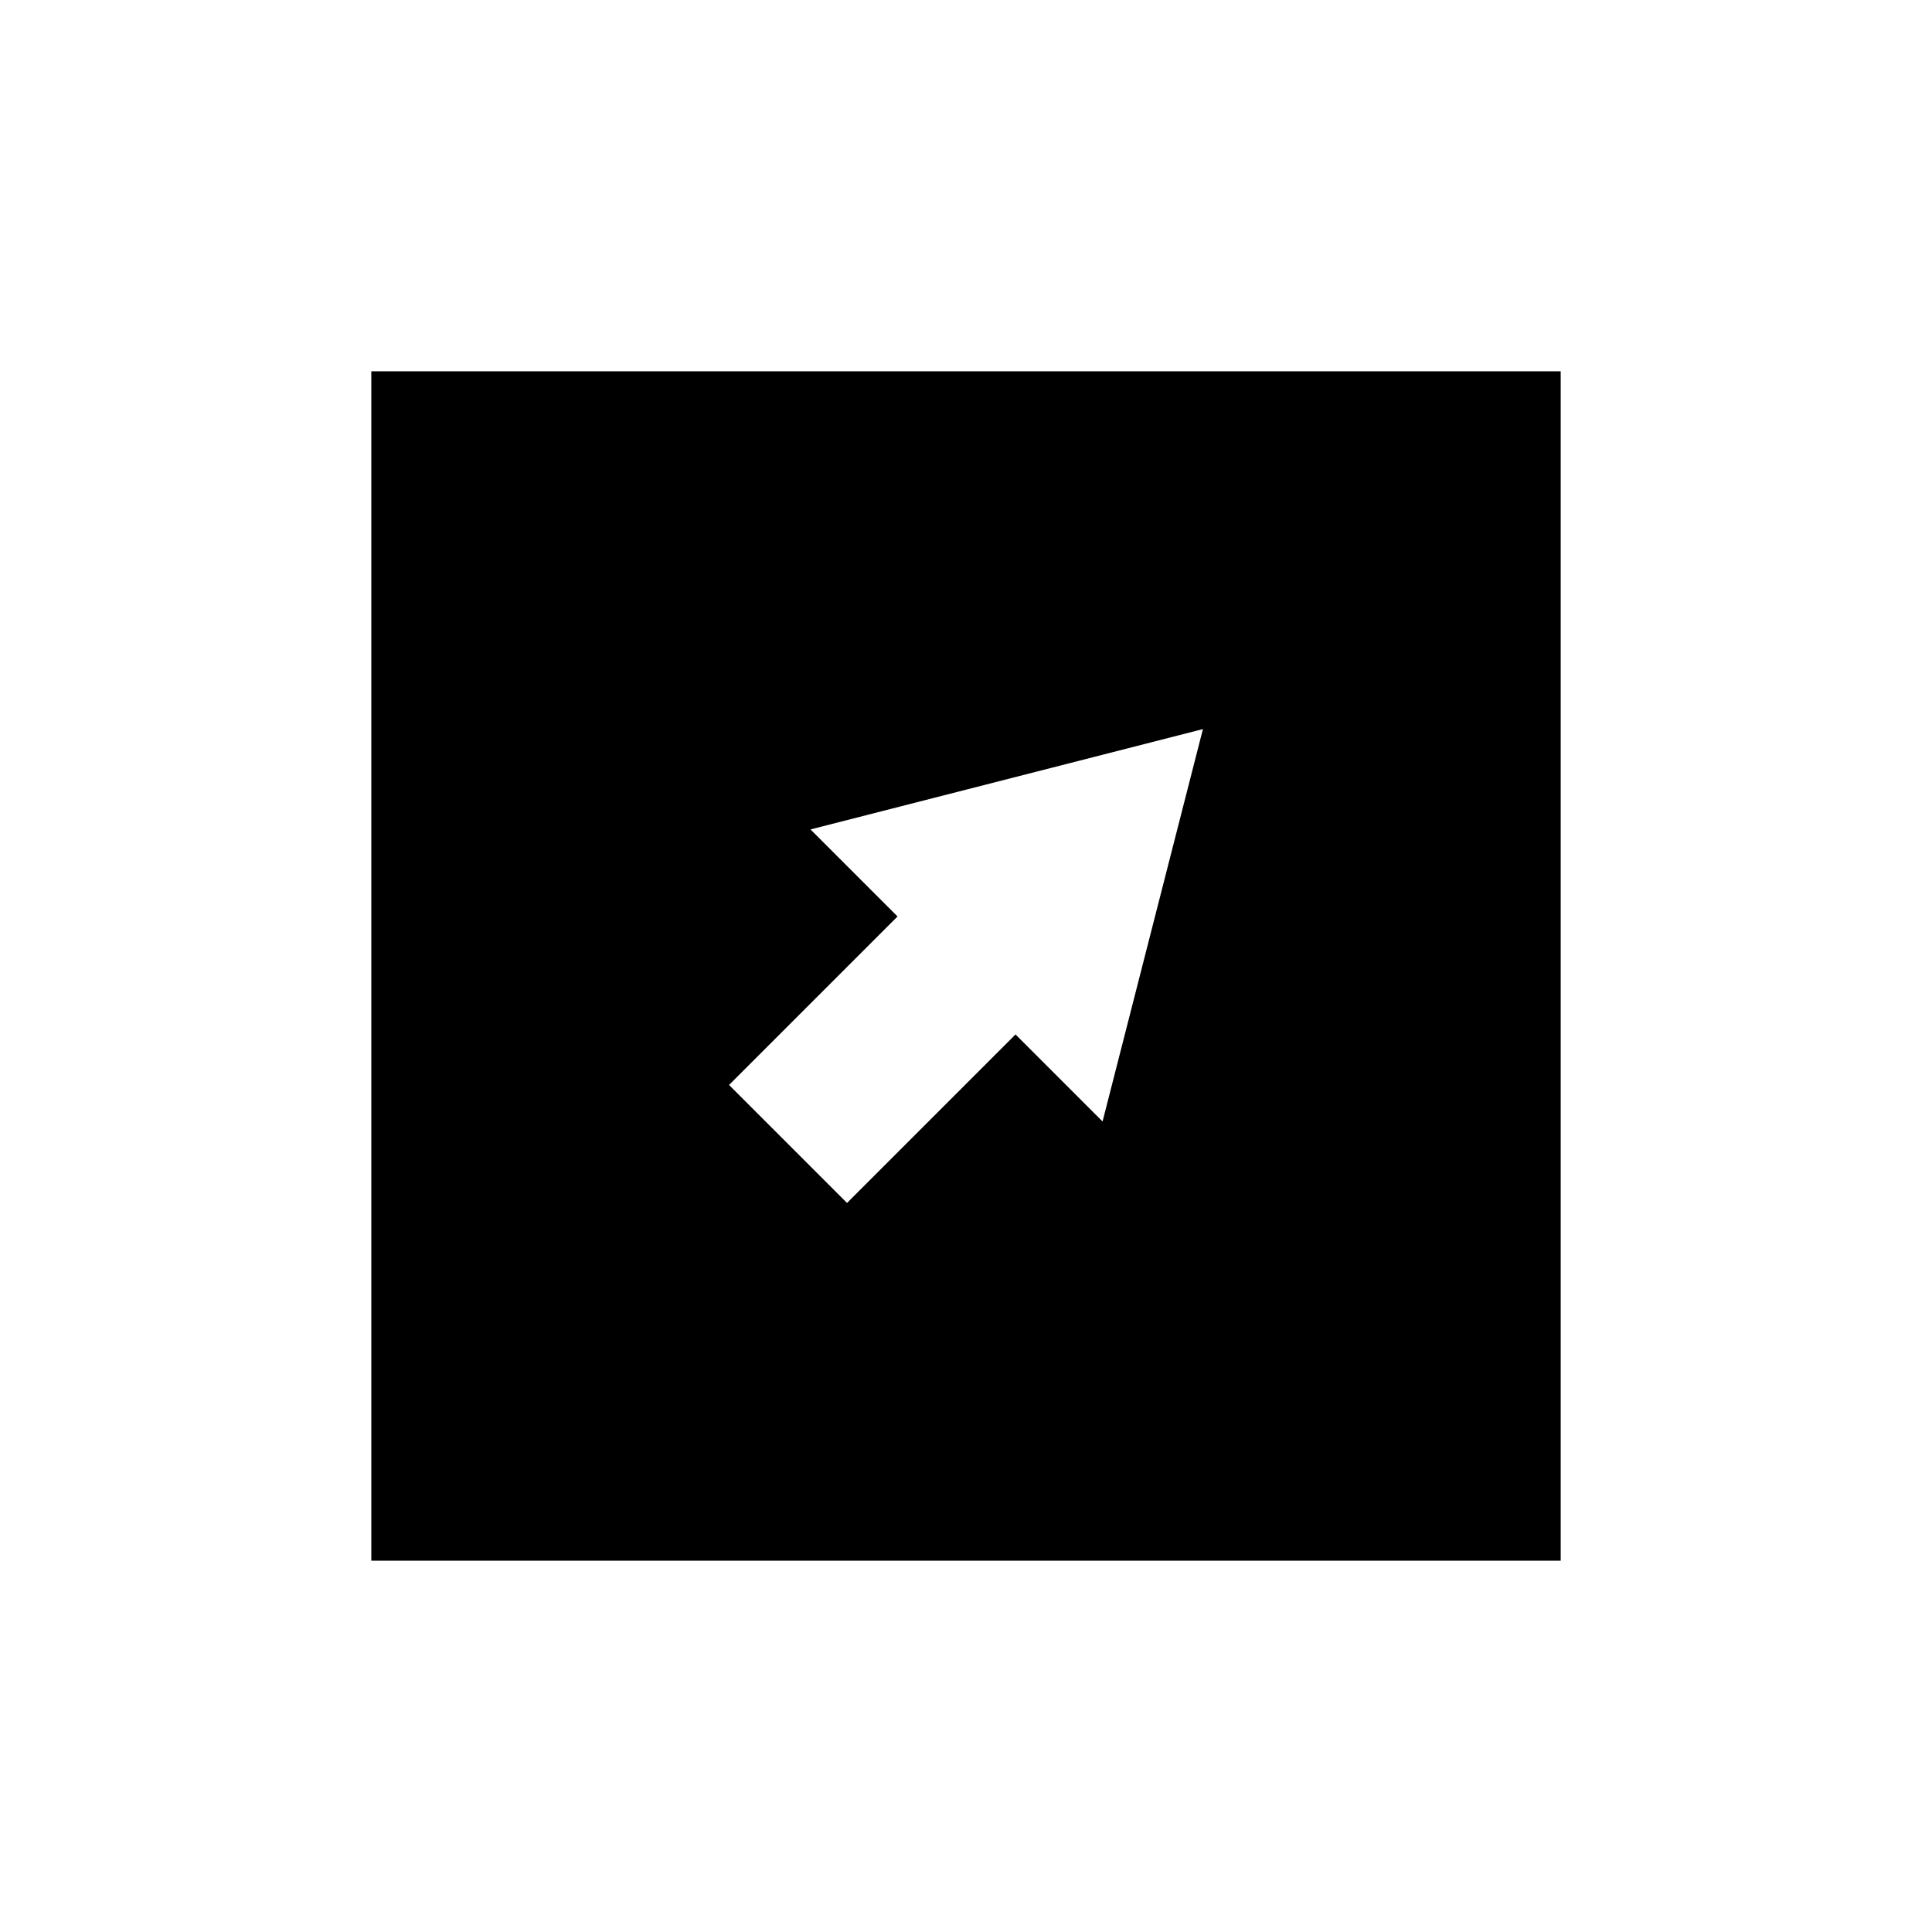 <?xml version="1.0" encoding="UTF-8"?>
<!-- Uploaded to: ICON Repo, www.iconrepo.com, Generator: ICON Repo Mixer Tools -->
<svg fill="#000000" width="800px" height="800px" version="1.1" viewBox="144 144 512 512" xmlns="http://www.w3.org/2000/svg">
 <path d="m242.4 557.6h315.2v-315.2h-315.2zm116.39-193.79 104-26.594-26.602 103.99-23.066-23.066-44.652 44.652-31.266-31.266 44.652-44.652z"/>
</svg>